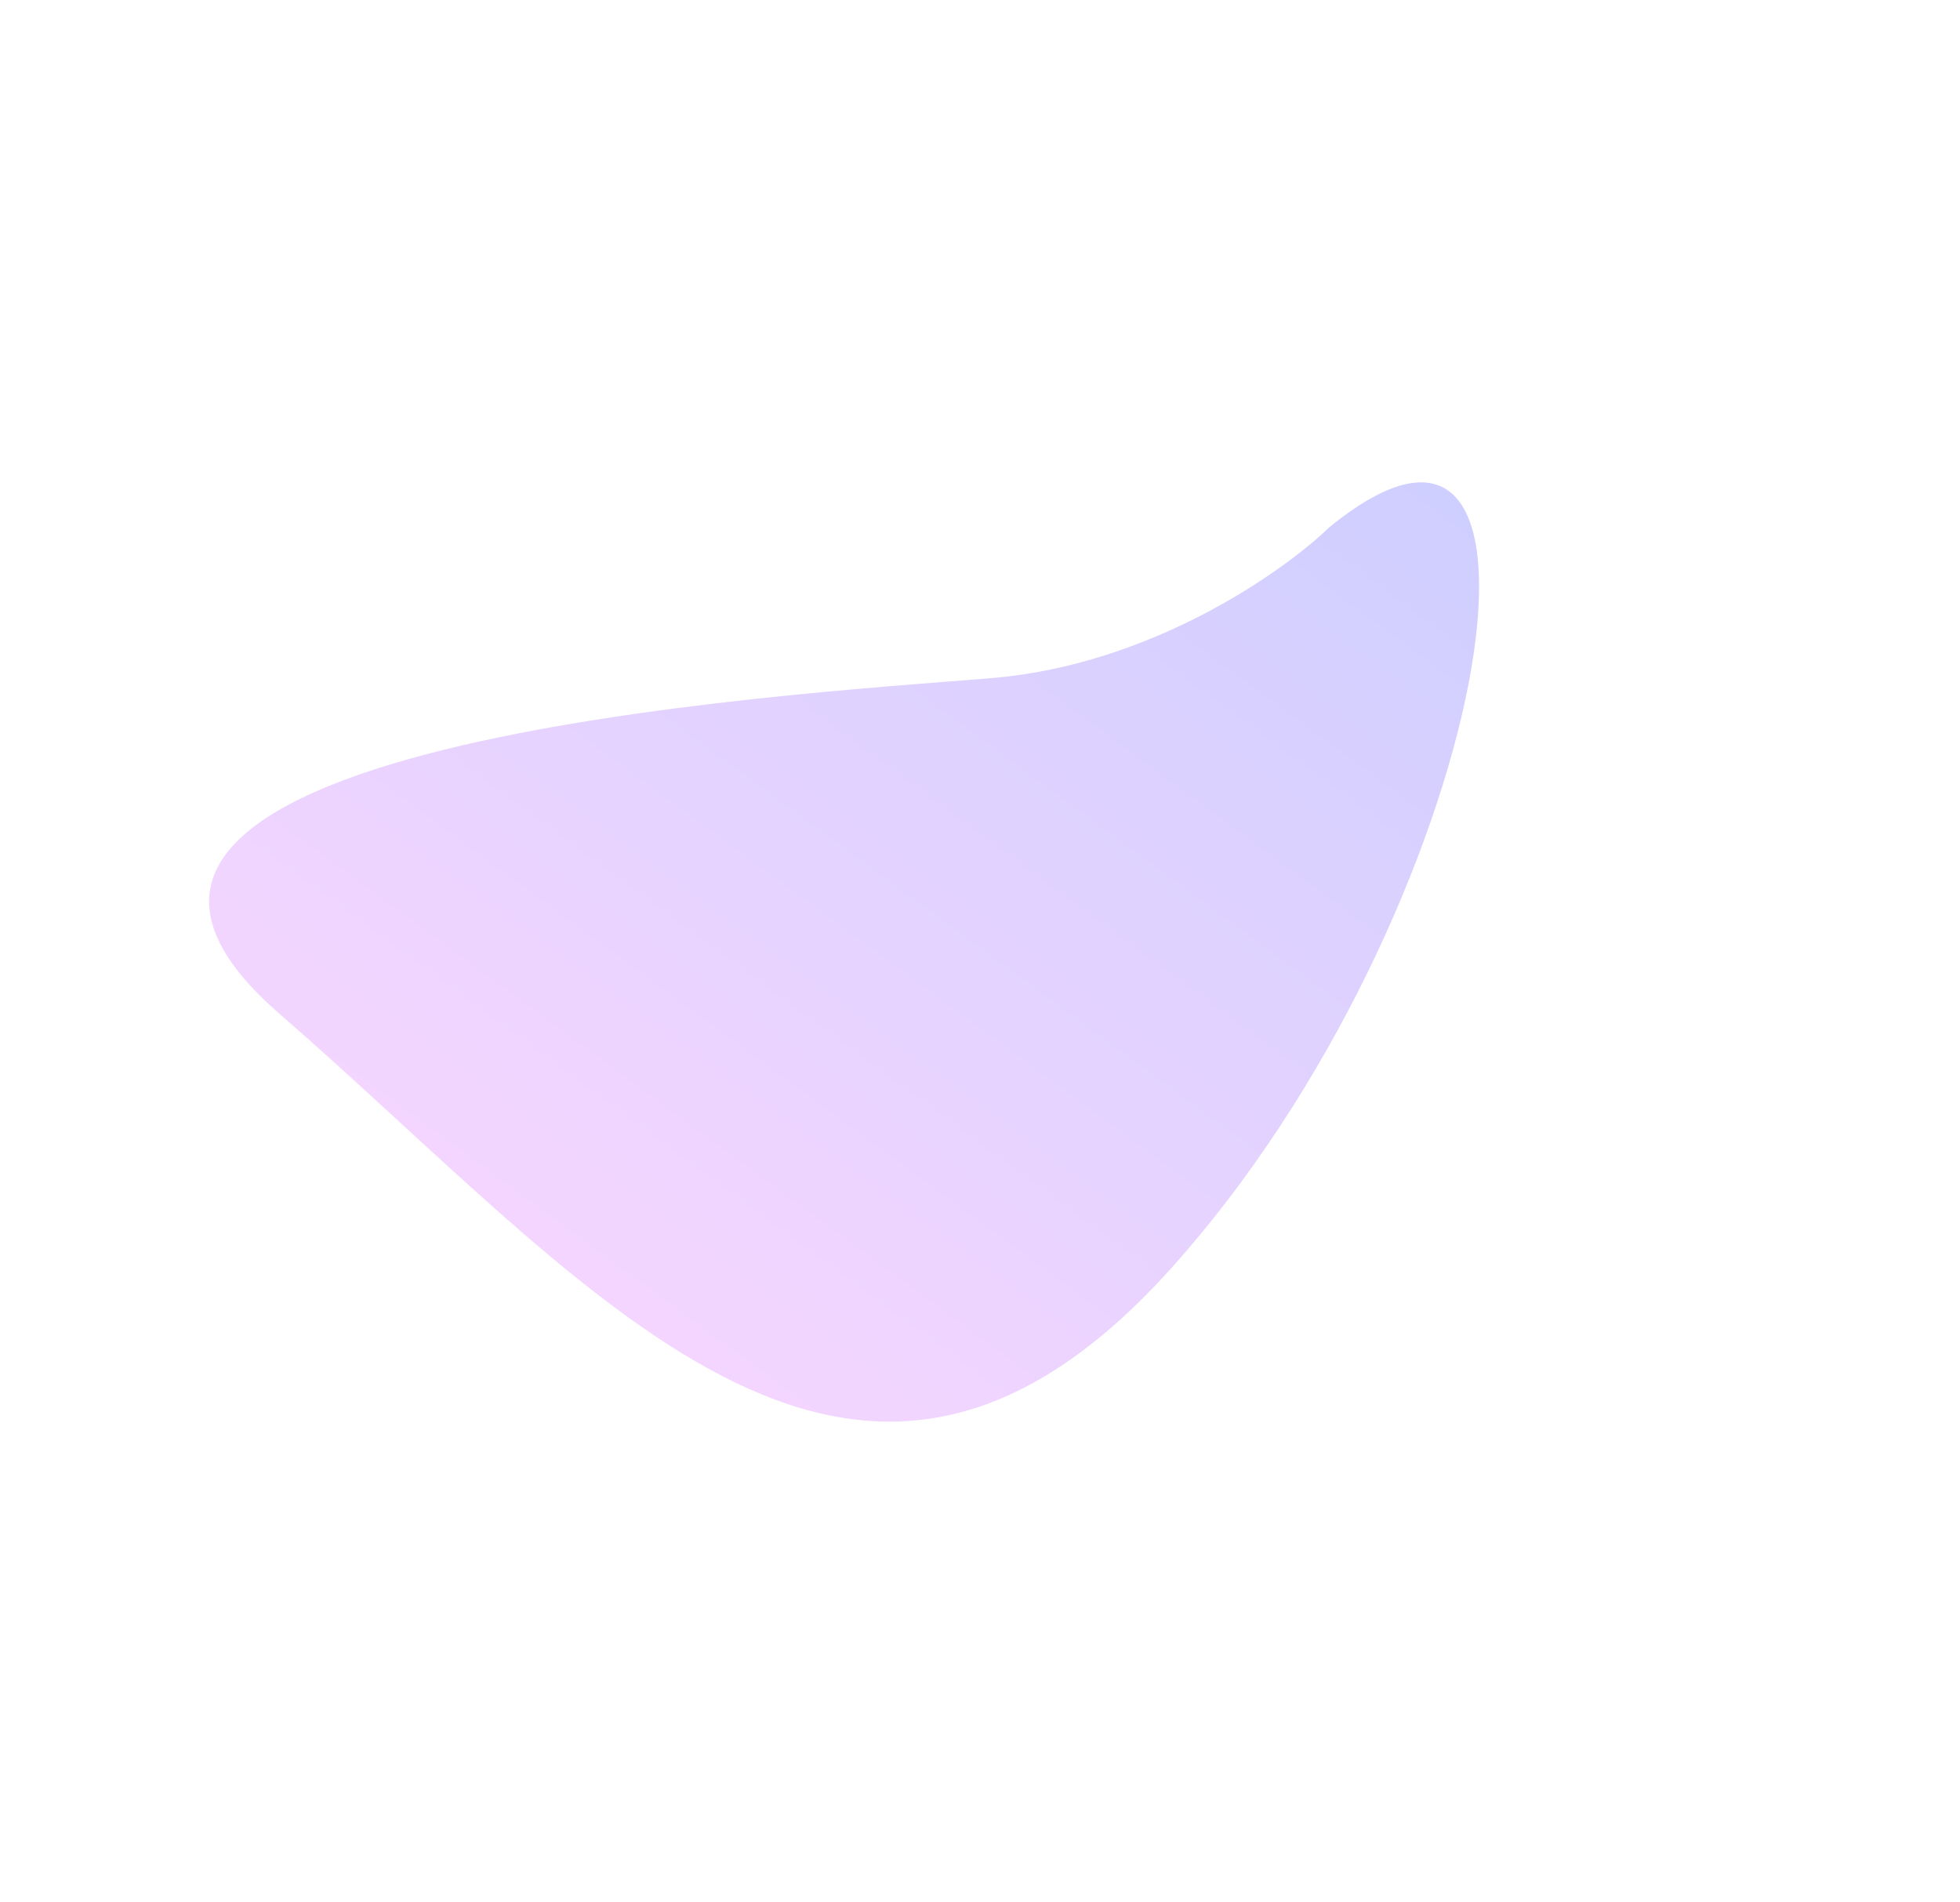 <svg width="816" height="792" viewBox="0 0 816 792" fill="none" xmlns="http://www.w3.org/2000/svg">
<g filter="url(#filter0_f_1788_119)">
<path d="M412.844 282.31C479.08 276.815 534.15 238.166 553.406 219.528C662.73 130.491 620.555 380.104 487.537 528.071C354.518 676.038 246.615 535.275 116.215 421.939C-14.184 308.604 330.049 289.178 412.844 282.31Z" fill="url(#paint0_linear_1788_119)" fill-opacity="0.3"/>
</g>
<defs>
<filter id="filter0_f_1788_119" x="-112.954" y="0.815" width="928.739" height="791.044" filterUnits="userSpaceOnUse" color-interpolation-filters="sRGB">
<feFlood flood-opacity="0" result="BackgroundImageFix"/>
<feBlend mode="normal" in="SourceGraphic" in2="BackgroundImageFix" result="shape"/>
<feGaussianBlur stdDeviation="100" result="effect1_foregroundBlur_1788_119"/>
</filter>
<linearGradient id="paint0_linear_1788_119" x1="609.55" y1="167.036" x2="284.634" y2="609.644" gradientUnits="userSpaceOnUse">
<stop stop-color="#575EFF"/>
<stop offset="1" stop-color="#E478FF"/>
</linearGradient>
</defs>
</svg>
